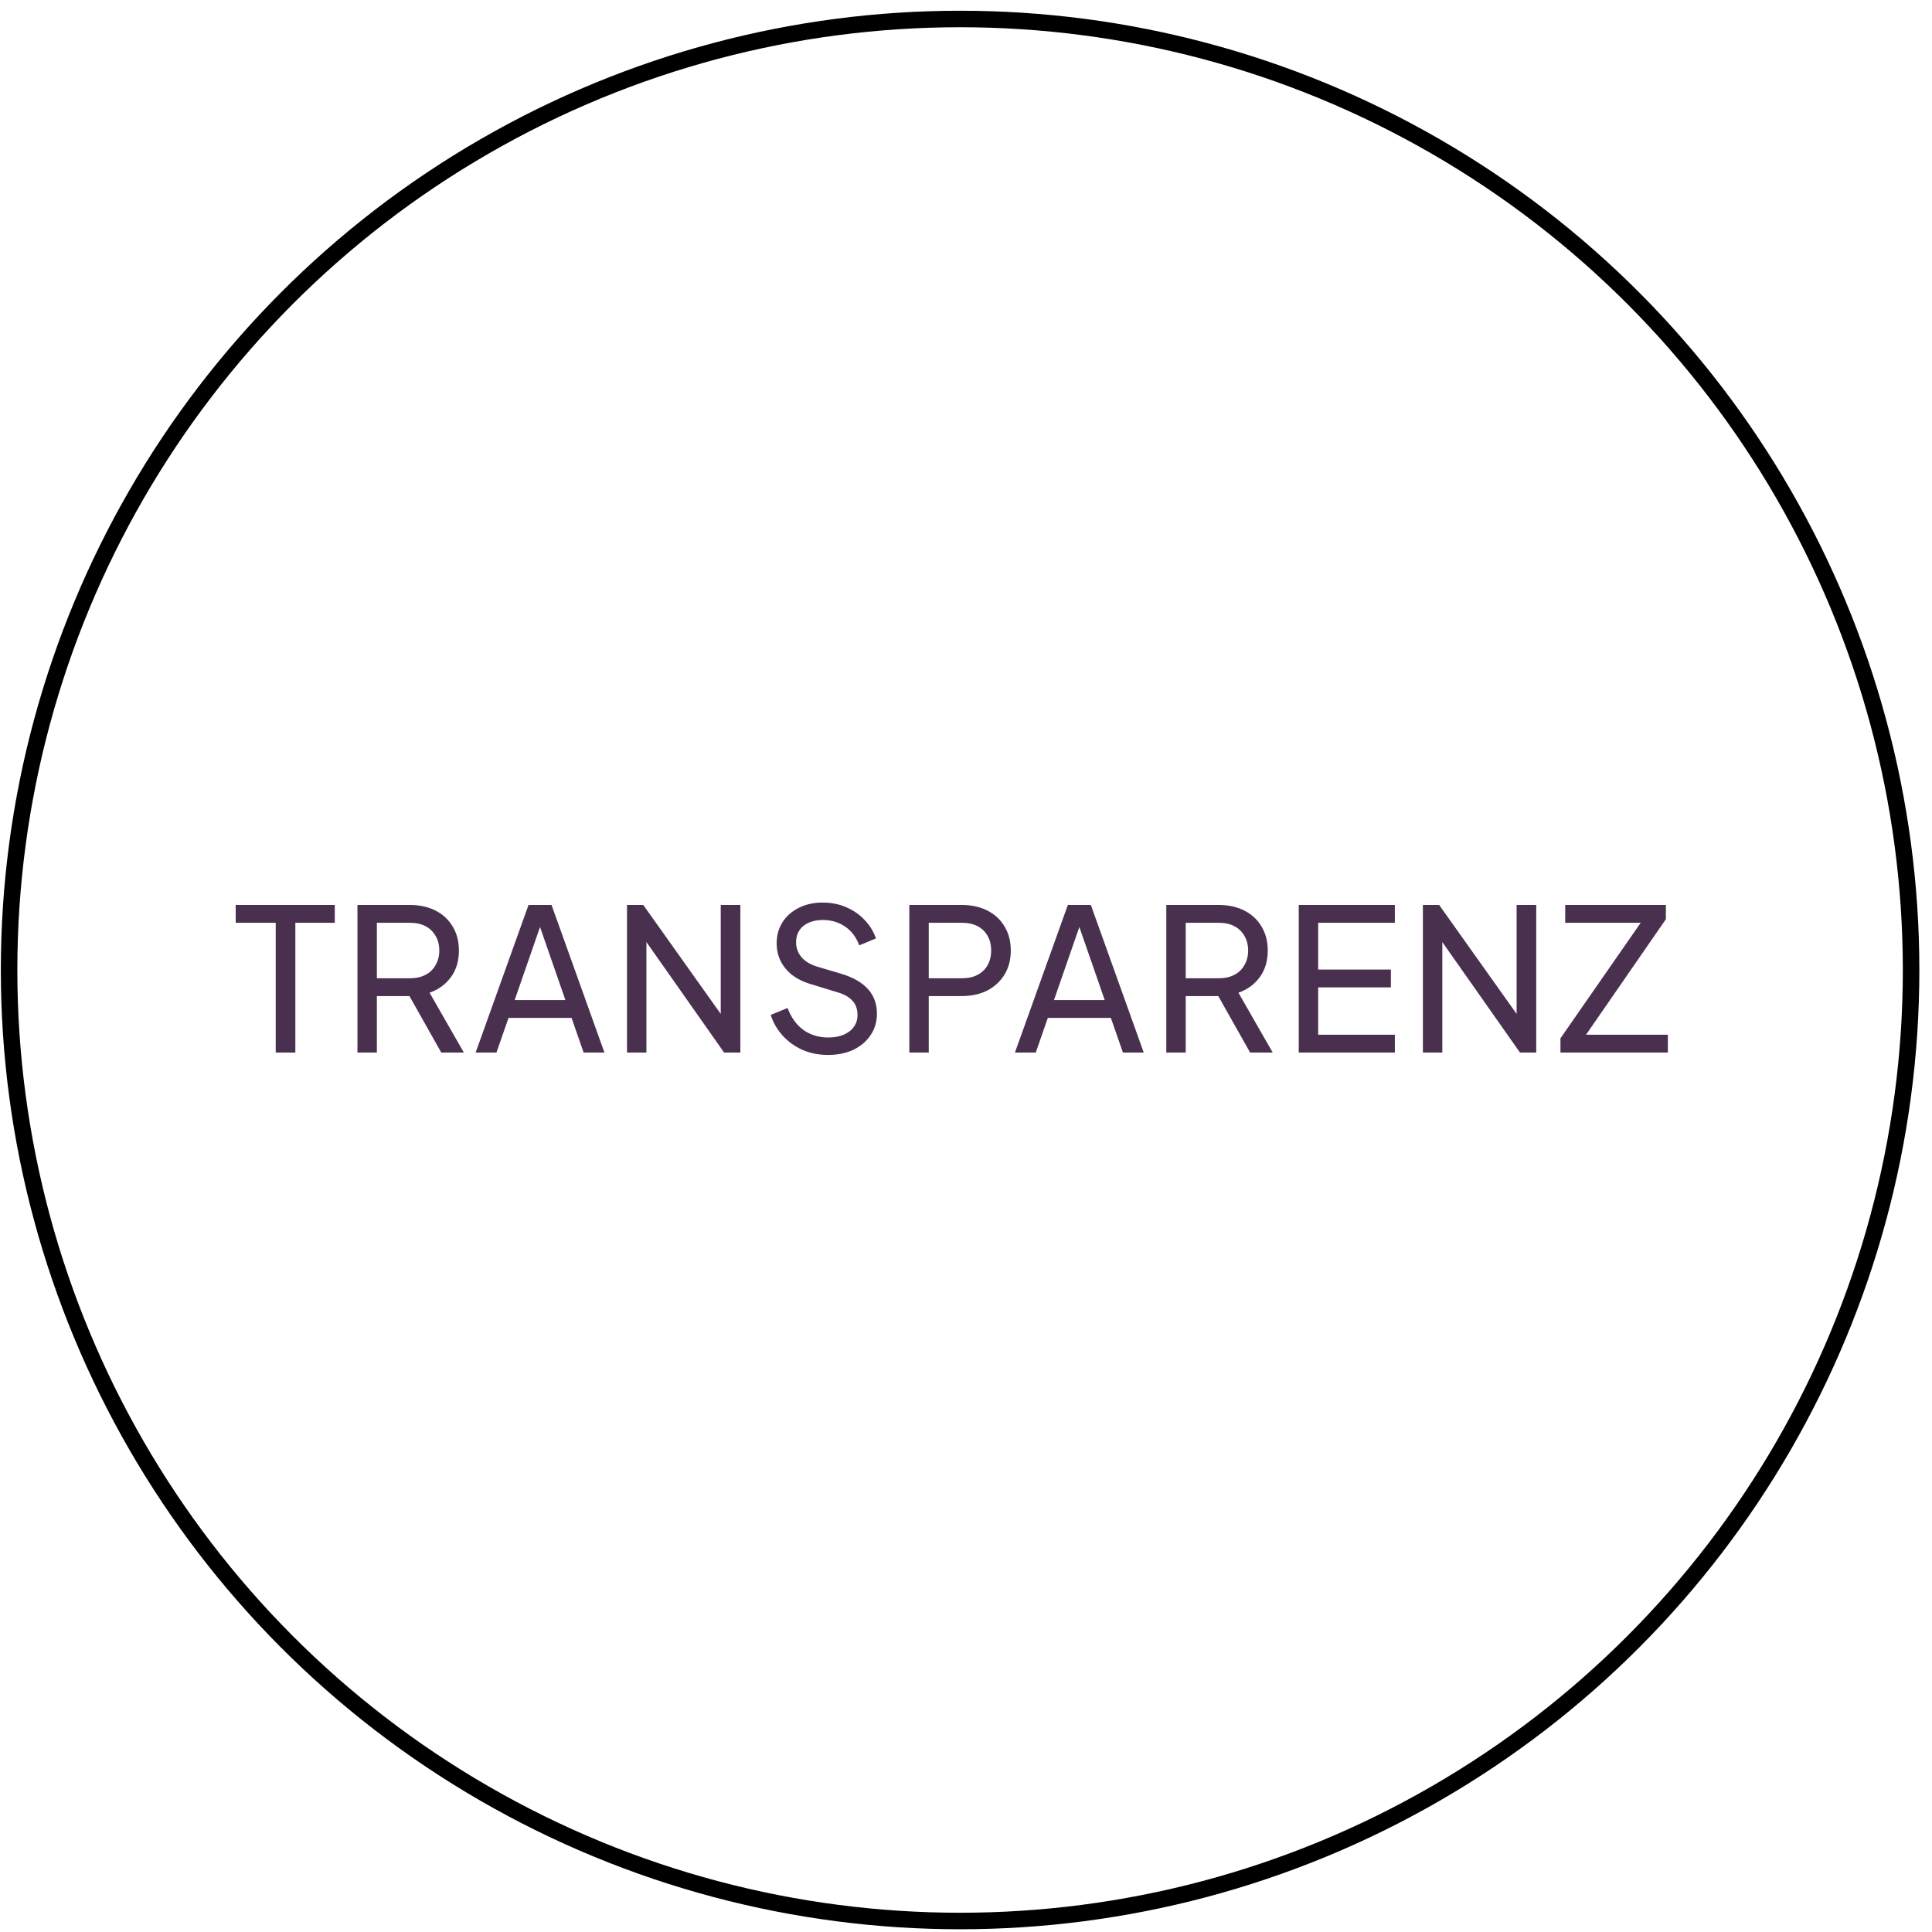<?xml version="1.0" encoding="UTF-8"?> <svg xmlns="http://www.w3.org/2000/svg" width="117" height="117" viewBox="0 0 117 117" fill="none"><circle cx="58.142" cy="58.742" r="57.592" stroke="black"></circle><path d="M16.698 63.742V55.882H14.274V54.802H20.274V55.882H17.886V63.742H16.698ZM21.647 63.742V54.802H24.803C25.395 54.802 25.915 54.914 26.363 55.138C26.811 55.362 27.159 55.682 27.407 56.098C27.663 56.514 27.791 57.002 27.791 57.562C27.791 58.194 27.631 58.73 27.311 59.17C26.991 59.61 26.559 59.926 26.015 60.118L28.091 63.742H26.723L24.539 59.866L25.319 60.322H22.823V63.742H21.647ZM22.823 59.242H24.839C25.191 59.242 25.499 59.174 25.763 59.038C26.027 58.902 26.231 58.706 26.375 58.45C26.527 58.194 26.603 57.898 26.603 57.562C26.603 57.218 26.527 56.922 26.375 56.674C26.231 56.418 26.027 56.222 25.763 56.086C25.499 55.95 25.191 55.882 24.839 55.882H22.823V59.242ZM28.804 63.742L32.008 54.802H33.4L36.604 63.742H35.344L34.612 61.642H30.796L30.064 63.742H28.804ZM31.168 60.562H34.24L32.536 55.654H32.872L31.168 60.562ZM37.971 63.742V54.802H38.955L44.091 62.026L43.647 62.074V54.802H44.835V63.742H43.851L38.739 56.47L39.147 56.422V63.742H37.971ZM50.142 63.886C49.574 63.886 49.054 63.782 48.582 63.574C48.11 63.358 47.71 63.066 47.382 62.698C47.054 62.33 46.818 61.918 46.674 61.462L47.694 61.042C47.91 61.618 48.23 62.062 48.654 62.374C49.086 62.678 49.59 62.83 50.166 62.83C50.518 62.83 50.826 62.774 51.09 62.662C51.354 62.55 51.558 62.394 51.702 62.194C51.854 61.986 51.93 61.746 51.93 61.474C51.93 61.098 51.822 60.802 51.606 60.586C51.398 60.362 51.09 60.194 50.682 60.082L49.038 59.578C48.39 59.378 47.894 59.062 47.55 58.63C47.206 58.198 47.034 57.702 47.034 57.142C47.034 56.654 47.15 56.226 47.382 55.858C47.622 55.482 47.95 55.19 48.366 54.982C48.79 54.766 49.27 54.658 49.806 54.658C50.342 54.658 50.826 54.754 51.258 54.946C51.698 55.138 52.07 55.398 52.374 55.726C52.678 56.046 52.902 56.414 53.046 56.83L52.038 57.25C51.846 56.746 51.558 56.366 51.174 56.11C50.79 55.846 50.338 55.714 49.818 55.714C49.498 55.714 49.214 55.77 48.966 55.882C48.726 55.986 48.538 56.142 48.402 56.35C48.274 56.55 48.21 56.79 48.21 57.07C48.21 57.398 48.314 57.69 48.522 57.946C48.73 58.202 49.046 58.398 49.47 58.534L50.97 58.978C51.674 59.194 52.206 59.502 52.566 59.902C52.926 60.302 53.106 60.798 53.106 61.39C53.106 61.878 52.978 62.31 52.722 62.686C52.474 63.062 52.126 63.358 51.678 63.574C51.238 63.782 50.726 63.886 50.142 63.886ZM55.068 63.742V54.802H58.224C58.816 54.802 59.336 54.914 59.784 55.138C60.232 55.362 60.58 55.682 60.828 56.098C61.084 56.514 61.212 57.002 61.212 57.562C61.212 58.122 61.084 58.61 60.828 59.026C60.58 59.434 60.232 59.754 59.784 59.986C59.344 60.21 58.824 60.322 58.224 60.322H56.244V63.742H55.068ZM56.244 59.242H58.26C58.62 59.242 58.932 59.174 59.196 59.038C59.46 58.902 59.664 58.706 59.808 58.45C59.952 58.194 60.024 57.898 60.024 57.562C60.024 57.218 59.952 56.922 59.808 56.674C59.664 56.418 59.46 56.222 59.196 56.086C58.932 55.95 58.62 55.882 58.26 55.882H56.244V59.242ZM61.464 63.742L64.668 54.802H66.06L69.264 63.742H68.004L67.272 61.642H63.456L62.724 63.742H61.464ZM63.828 60.562H66.9L65.196 55.654H65.532L63.828 60.562ZM70.63 63.742V54.802H73.786C74.378 54.802 74.898 54.914 75.346 55.138C75.794 55.362 76.142 55.682 76.39 56.098C76.646 56.514 76.774 57.002 76.774 57.562C76.774 58.194 76.614 58.73 76.294 59.17C75.974 59.61 75.542 59.926 74.998 60.118L77.074 63.742H75.706L73.522 59.866L74.302 60.322H71.806V63.742H70.63ZM71.806 59.242H73.822C74.174 59.242 74.482 59.174 74.746 59.038C75.01 58.902 75.214 58.706 75.358 58.45C75.51 58.194 75.586 57.898 75.586 57.562C75.586 57.218 75.51 56.922 75.358 56.674C75.214 56.418 75.01 56.222 74.746 56.086C74.482 55.95 74.174 55.882 73.822 55.882H71.806V59.242ZM78.651 63.742V54.802H84.471V55.882H79.827V58.714H84.231V59.794H79.827V62.662H84.471V63.742H78.651ZM86.169 63.742V54.802H87.153L92.289 62.026L91.845 62.074V54.802H93.033V63.742H92.049L86.937 56.47L87.345 56.422V63.742H86.169ZM94.5 63.742V62.878L99.36 55.882H94.788V54.802H100.884V55.666L96.048 62.662H101.004V63.742H94.5Z" fill="#48304E"></path></svg> 